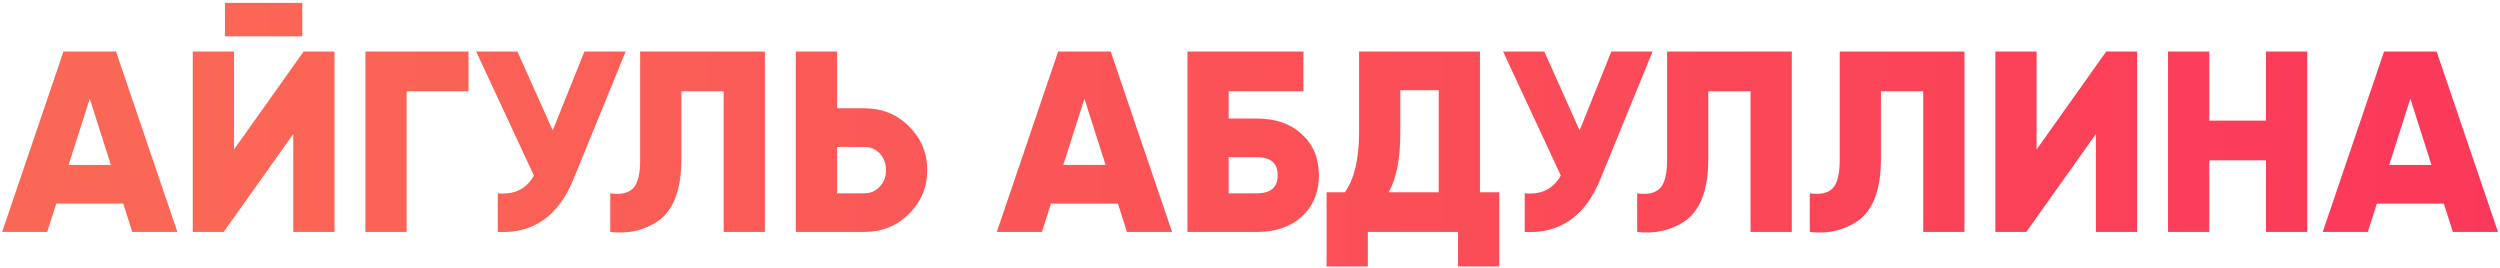 <?xml version="1.0" encoding="UTF-8"?> <svg xmlns="http://www.w3.org/2000/svg" width="485" height="52" viewBox="0 0 485 52" fill="none"> <path d="M34.41 45H25.66L23.91 39.5H10.91L9.16 45H0.41L12.31 10H22.51L34.41 45ZM17.41 19.15L13.31 32H21.51L17.41 19.15ZM58.645 7.05H43.645V0.55H58.645V7.05ZM64.894 45H56.895V26L43.395 45H37.395V10H45.395V29L58.895 10H64.894V45ZM70.891 10H90.891V17.7H78.891V45H70.891V10ZM107.227 25.3L113.377 10H121.377L111.277 34.7C108.344 41.933 103.444 45.367 96.577 45V37.5C99.81 37.8 102.144 36.65 103.577 34.05L92.377 10H100.377L107.227 25.3ZM118.391 45V37.5C120.391 37.8 121.857 37.483 122.791 36.55C123.724 35.617 124.191 33.8 124.191 31.1V10H148.391V45H140.391V17.7H132.191V30.8C132.191 36.767 130.674 40.8 127.641 42.9C124.974 44.7 121.891 45.4 118.391 45ZM162.387 21H167.637C171.103 21 174.003 22.167 176.337 24.5C178.703 26.867 179.887 29.7 179.887 33C179.887 36.3 178.703 39.133 176.337 41.5C174.003 43.833 171.103 45 167.637 45H154.387V10H162.387V21ZM162.387 37.5H167.637C168.87 37.5 169.887 37.067 170.687 36.2C171.487 35.333 171.887 34.267 171.887 33C171.887 31.733 171.487 30.667 170.687 29.8C169.887 28.933 168.87 28.5 167.637 28.5H162.387V37.5ZM227.379 45H218.629L216.879 39.5H203.879L202.129 45H193.379L205.279 10H215.479L227.379 45ZM210.379 19.15L206.279 32H214.479L210.379 19.15ZM238.363 23H243.863C247.497 23 250.397 24.017 252.563 26.05C254.763 28.05 255.863 30.7 255.863 34C255.863 37.3 254.763 39.967 252.563 42C250.363 44 247.463 45 243.863 45H230.363V10H252.863V17.7H238.363V23ZM238.363 37.5H243.863C246.53 37.5 247.863 36.333 247.863 34C247.863 31.667 246.53 30.5 243.863 30.5H238.363V37.5ZM287.111 10V37.3H290.861V51.7H282.861V45H265.361V51.7H257.361V37.3H260.911C262.745 34.667 263.661 30.8 263.661 25.7V10H287.111ZM269.411 37.3H279.111V17.5H271.661V25.8C271.661 30.767 270.911 34.6 269.411 37.3ZM306.446 25.3L312.596 10H320.596L310.496 34.7C307.562 41.933 302.662 45.367 295.796 45V37.5C299.029 37.8 301.362 36.65 302.796 34.05L291.596 10H299.596L306.446 25.3ZM317.609 45V37.5C319.609 37.8 321.076 37.483 322.009 36.55C322.943 35.617 323.409 33.8 323.409 31.1V10H347.609V45H339.609V17.7H331.409V30.8C331.409 36.767 329.893 40.8 326.859 42.9C324.193 44.7 321.109 45.4 317.609 45ZM351.105 45V37.5C353.105 37.8 354.572 37.483 355.505 36.55C356.439 35.617 356.905 33.8 356.905 31.1V10H381.105V45H373.105V17.7H364.905V30.8C364.905 36.767 363.389 40.8 360.355 42.9C357.689 44.7 354.605 45.4 351.105 45ZM414.602 45H406.602V26L393.102 45H387.102V10H395.102V29L408.602 10H414.602V45ZM439.598 23.4V10H447.598V45H439.598V31.1H428.598V45H420.598V10H428.598V23.4H439.598ZM484.605 45H475.855L474.105 39.5H461.105L459.355 45H450.605L462.505 10H472.705L484.605 45ZM467.605 19.15L463.505 32H471.705L467.605 19.15Z" fill="url(#paint0_linear)"></path> <defs> <linearGradient id="paint0_linear" x1="37.5" y1="31" x2="485" y2="31" gradientUnits="userSpaceOnUse"> <stop stop-color="#FB6756"></stop> <stop offset="1" stop-color="#FB3859"></stop> </linearGradient> </defs> </svg> 